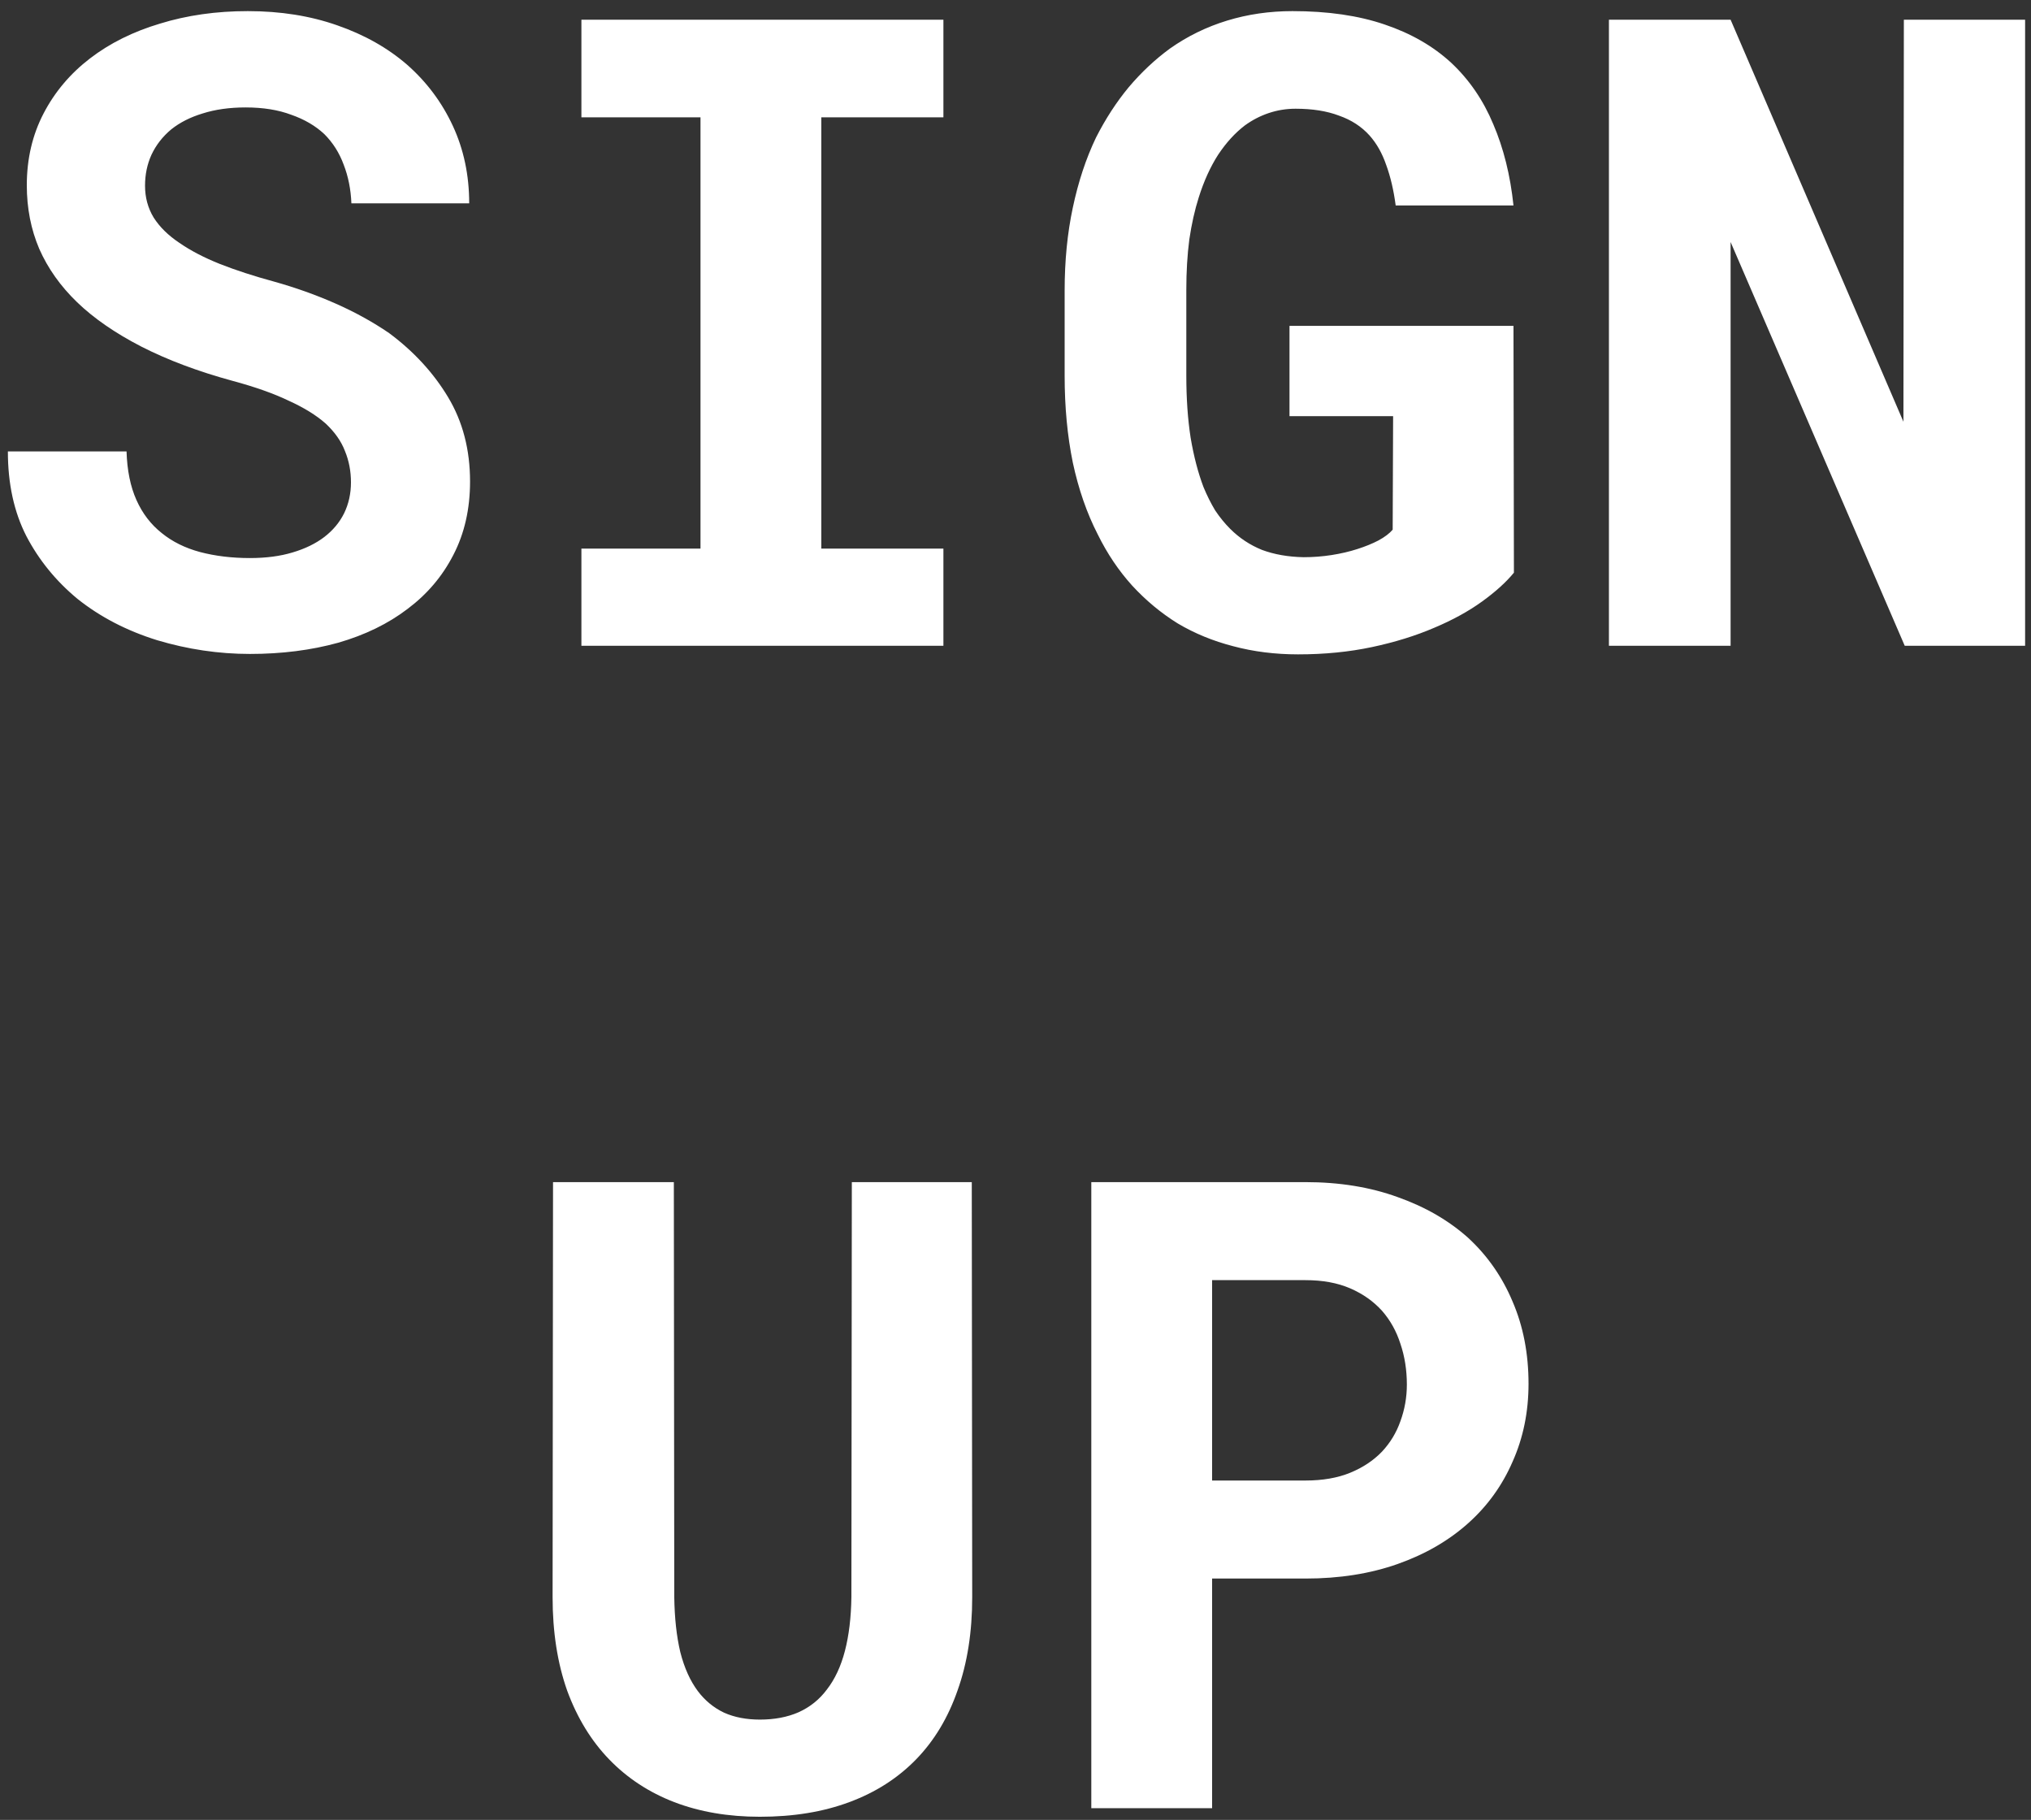 <svg width="173" height="155" viewBox="0 0 173 155" fill="none" xmlns="http://www.w3.org/2000/svg">
<rect x="0" y="0" width="173" height="155" fill="#333333" stroke="none"/>
<path d="M29.895 41.084C29.895 42.036 29.7 42.915 29.309 43.721C28.919 44.502 28.357 45.173 27.625 45.735C26.892 46.296 25.989 46.736 24.915 47.053C23.865 47.371 22.656 47.529 21.289 47.529C19.751 47.529 18.335 47.358 17.041 47.017C15.771 46.675 14.685 46.138 13.782 45.405C12.854 44.673 12.134 43.733 11.621 42.585C11.108 41.438 10.828 40.059 10.779 38.447H0.671C0.671 41.206 1.196 43.611 2.246 45.662C3.32 47.712 4.773 49.495 6.604 51.008C8.533 52.546 10.791 53.718 13.379 54.524C15.991 55.305 18.628 55.696 21.289 55.696C23.999 55.696 26.502 55.378 28.796 54.744C31.091 54.084 33.069 53.12 34.729 51.851C36.389 50.605 37.683 49.08 38.611 47.273C39.563 45.442 40.039 43.355 40.039 41.011C40.039 38.301 39.416 35.908 38.171 33.833C36.926 31.758 35.254 29.939 33.154 28.377C31.763 27.424 30.237 26.582 28.577 25.85C26.916 25.117 25.171 24.495 23.34 23.982C21.631 23.518 20.093 23.018 18.726 22.48C17.383 21.943 16.235 21.345 15.283 20.686C14.331 20.051 13.599 19.331 13.086 18.525C12.598 17.72 12.354 16.816 12.354 15.815C12.354 14.863 12.537 13.984 12.903 13.179C13.293 12.349 13.855 11.628 14.587 11.018C15.32 10.432 16.211 9.98 17.261 9.663C18.335 9.321 19.556 9.15 20.923 9.15C22.412 9.15 23.706 9.358 24.805 9.773C25.928 10.164 26.868 10.713 27.625 11.421C28.357 12.153 28.906 13.02 29.273 14.021C29.663 15.022 29.883 16.121 29.932 17.317H39.966C39.966 14.924 39.502 12.727 38.574 10.725C37.647 8.723 36.352 6.99 34.692 5.525C33.032 4.084 31.043 2.961 28.723 2.156C26.428 1.35 23.889 0.947 21.106 0.947C18.42 0.947 15.93 1.301 13.635 2.009C11.34 2.693 9.351 3.682 7.666 4.976C5.981 6.27 4.663 7.832 3.711 9.663C2.759 11.494 2.283 13.533 2.283 15.779C2.283 17.732 2.637 19.539 3.345 21.199C4.077 22.859 5.151 24.373 6.567 25.74C7.983 27.107 9.802 28.364 12.024 29.512C14.27 30.659 16.87 31.636 19.824 32.441C21.729 32.954 23.315 33.516 24.585 34.126C25.879 34.712 26.929 35.359 27.734 36.067C28.516 36.799 29.065 37.581 29.382 38.411C29.724 39.241 29.895 40.132 29.895 41.084ZM49.524 1.68V9.993H59.668V46.724H49.524V55H80.359V46.724H69.959V9.993H80.359V1.68H49.524ZM128.955 48.774L128.918 27.754H109.839V35.444H118.665L118.628 45.112C118.359 45.43 117.957 45.735 117.419 46.028C116.907 46.296 116.309 46.541 115.625 46.76C114.941 46.98 114.209 47.151 113.428 47.273C112.646 47.395 111.853 47.456 111.047 47.456C109.729 47.432 108.545 47.224 107.495 46.834C106.47 46.419 105.566 45.82 104.785 45.039C104.321 44.575 103.894 44.05 103.503 43.464C103.137 42.854 102.808 42.195 102.515 41.487C102.051 40.266 101.685 38.862 101.416 37.275C101.172 35.688 101.05 33.931 101.05 32.002V24.678C101.05 23.14 101.135 21.711 101.306 20.393C101.501 19.075 101.77 17.878 102.112 16.804C102.551 15.413 103.101 14.204 103.76 13.179C104.443 12.153 105.2 11.323 106.03 10.688C106.665 10.225 107.349 9.871 108.081 9.626C108.813 9.382 109.57 9.26 110.352 9.26C111.792 9.26 113.025 9.456 114.05 9.846C115.1 10.212 115.967 10.774 116.65 11.531C117.261 12.214 117.737 13.057 118.079 14.058C118.445 15.059 118.713 16.206 118.884 17.5H128.918C128.65 14.937 128.076 12.629 127.197 10.579C126.343 8.528 125.146 6.782 123.608 5.342C122.07 3.926 120.178 2.839 117.932 2.083C115.71 1.326 113.098 0.947 110.095 0.947C108.142 0.947 106.287 1.216 104.529 1.753C102.771 2.29 101.147 3.083 99.658 4.133C98.389 5.061 97.217 6.16 96.143 7.429C95.093 8.699 94.165 10.127 93.359 11.714C92.505 13.496 91.846 15.486 91.382 17.683C90.918 19.856 90.686 22.212 90.686 24.751V32.002C90.686 34.663 90.918 37.129 91.382 39.399C91.87 41.67 92.578 43.709 93.506 45.515C94.311 47.151 95.288 48.603 96.436 49.873C97.607 51.143 98.901 52.217 100.317 53.096C101.758 53.95 103.333 54.597 105.042 55.037C106.775 55.501 108.618 55.732 110.571 55.732C112.817 55.732 114.917 55.525 116.87 55.11C118.823 54.695 120.593 54.145 122.18 53.462C123.743 52.803 125.098 52.058 126.245 51.228C127.393 50.398 128.296 49.58 128.955 48.774ZM172.498 55V1.68H162.17L162.134 35.92L147.412 1.68H137.048V55H147.412V20.613L162.244 55H172.498ZM82.776 100.68H72.559L72.522 136.019C72.498 137.752 72.314 139.278 71.973 140.597C71.631 141.915 71.118 143.014 70.435 143.893C69.8 144.747 68.994 145.394 68.018 145.833C67.065 146.249 65.967 146.456 64.722 146.456C63.574 146.456 62.561 146.261 61.682 145.87C60.803 145.455 60.059 144.845 59.448 144.039C58.789 143.16 58.289 142.049 57.947 140.707C57.629 139.364 57.459 137.801 57.434 136.019L57.398 100.68H47.107L47.07 136.019C47.07 138.998 47.485 141.659 48.315 144.002C49.17 146.322 50.366 148.275 51.904 149.862C53.442 151.449 55.286 152.657 57.434 153.487C59.607 154.317 62.036 154.732 64.722 154.732C67.578 154.732 70.117 154.317 72.339 153.487C74.585 152.657 76.489 151.437 78.052 149.825C79.59 148.238 80.762 146.285 81.567 143.966C82.397 141.646 82.812 138.998 82.812 136.019L82.776 100.68ZM103.247 134.444H111.194C114.099 134.444 116.724 134.029 119.067 133.199C121.411 132.369 123.413 131.209 125.073 129.72C126.709 128.255 127.966 126.51 128.845 124.483C129.749 122.457 130.2 120.248 130.2 117.855C130.2 115.292 129.749 112.96 128.845 110.86C127.966 108.761 126.709 106.954 125.073 105.44C123.413 103.951 121.411 102.792 119.067 101.961C116.724 101.107 114.099 100.68 111.194 100.68H92.957V154H103.247V134.444ZM103.247 126.095V109.029H111.194C112.659 109.029 113.928 109.261 115.002 109.725C116.077 110.189 116.98 110.824 117.712 111.629C118.42 112.435 118.945 113.375 119.287 114.449C119.653 115.523 119.836 116.683 119.836 117.928C119.836 119.002 119.653 120.04 119.287 121.041C118.945 122.018 118.42 122.884 117.712 123.641C116.98 124.398 116.077 124.996 115.002 125.436C113.928 125.875 112.659 126.095 111.194 126.095H103.247Z" fill="white"/>
</svg>
